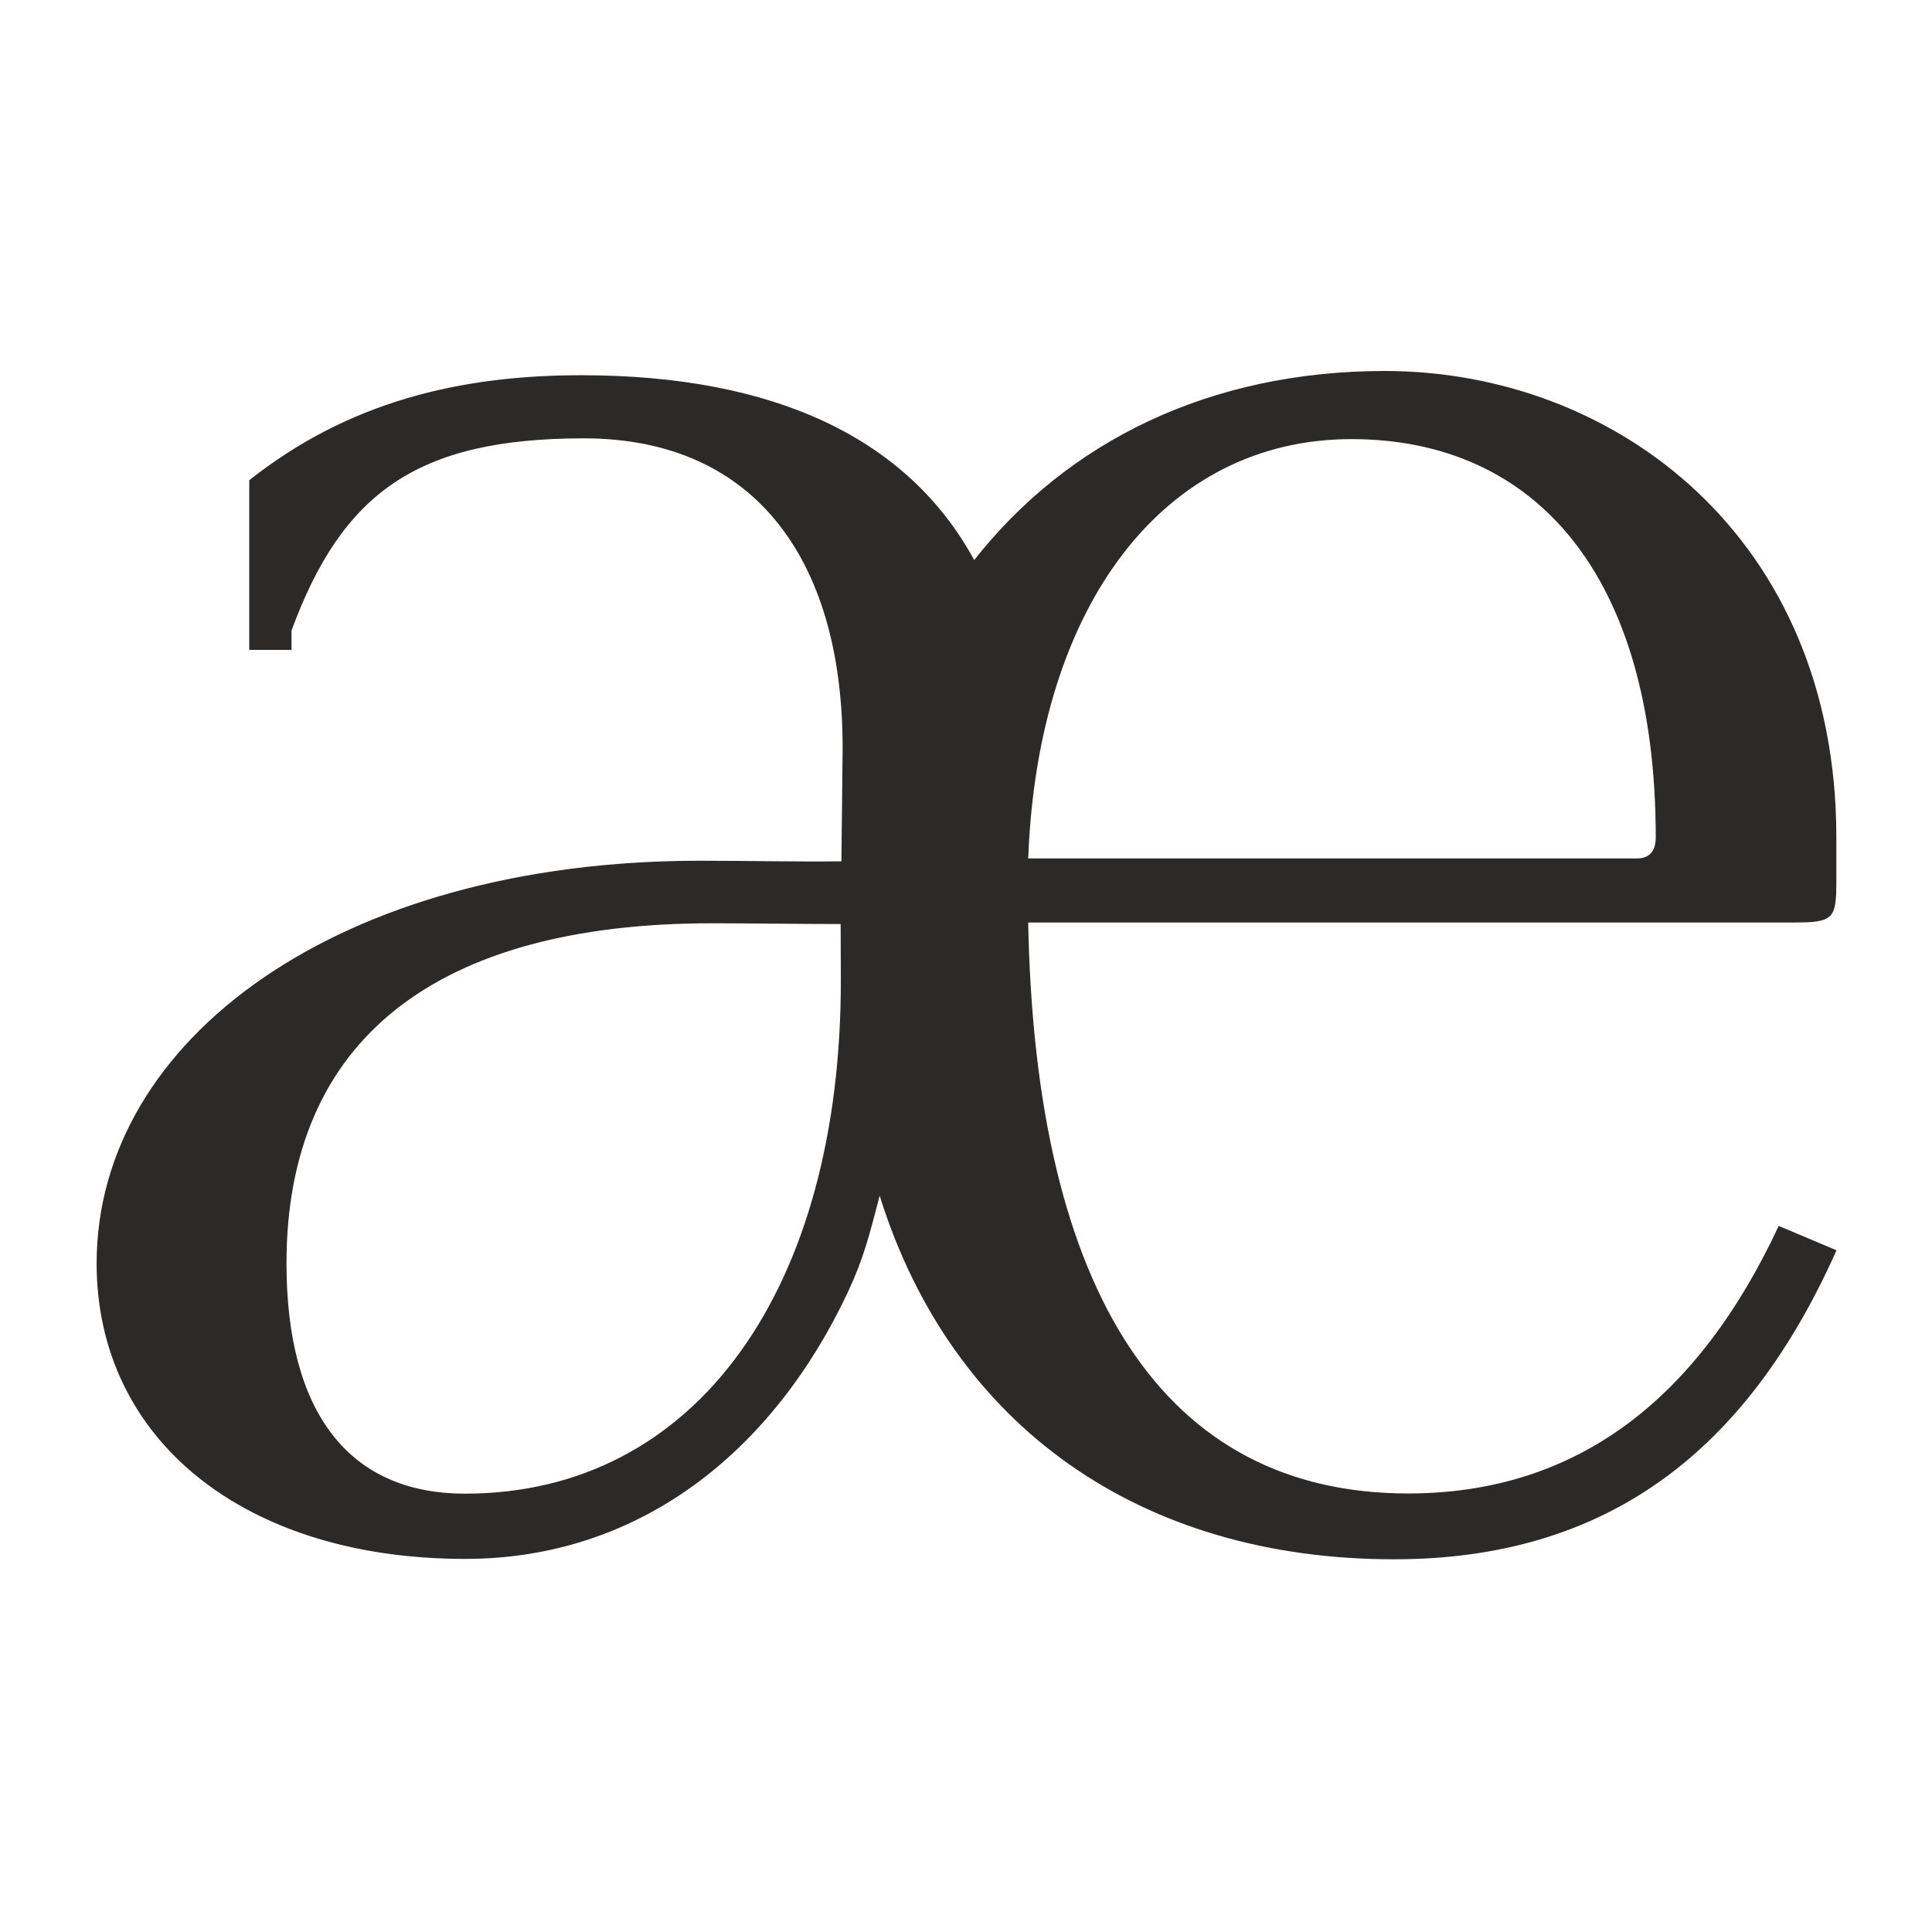 <svg xmlns="http://www.w3.org/2000/svg" xmlns:xlink="http://www.w3.org/1999/xlink" id="Layer_1" x="0px" y="0px" viewBox="0 0 1000 1000" style="enable-background:new 0 0 1000 1000;" xml:space="preserve"> <style type="text/css"> .st0{fill:#2B2A29;stroke:#2B2A29;stroke-width:0.57;stroke-miterlimit:10;} </style> <g id="Layer_2_1_"> <g id="Layer_1-2"> <g id="Layer_1-3"> <g id="_1161301736"> <path class="st0" d="M504.2,290.4c-34.2-63.2-103.2-95.9-203.3-95.9c-62.6,0-120.3,13.6-171.6,54.2v87.4h21.3v-9.8 c26.3-71.4,65.1-99.7,151.6-99.7c90.2,0,135.3,65.2,134.2,163.8l-0.6,55.7c-21.8,0.3-49.7-0.3-73.5-0.3 c-186.7,0-312,92.4-312,208.1c0,91.1,76.4,152.7,190.4,152.7c90.2,0,159.1-55.4,197.9-137.9c8.3-17.8,11-29.2,16.7-50.8 c37.3,120.6,135.6,188.9,266.2,188.9c110.1,0,182.3-55.6,228.7-159.5l-29.4-12.4c-41.6,89-104,138.4-192,138.4 c-126,0-193.3-103.2-196.9-296.1h396.3c20.9,0,22-1.7,22-21.6v-22.3c0-154.5-113.8-241-233.6-241 C626.6,192.4,552.9,228.3,504.2,290.4z M531.9,444.6c4.9-132.3,70.9-217.6,167.6-217.6c95.3,0,157.8,70.5,157.8,206.5 c0,7.4-3.7,11.1-9.8,11.1L531.9,444.6z M240.7,773.4c-60.1,0-92.7-41.9-92.7-119.5c0-115.8,77.6-176.3,220.5-176.3 c21.3,0,45.9,0.4,66.9,0.4l0.1,28.4C435.9,666.5,361,773.4,240.7,773.4z"></path> </g> </g> </g> </g> </svg>